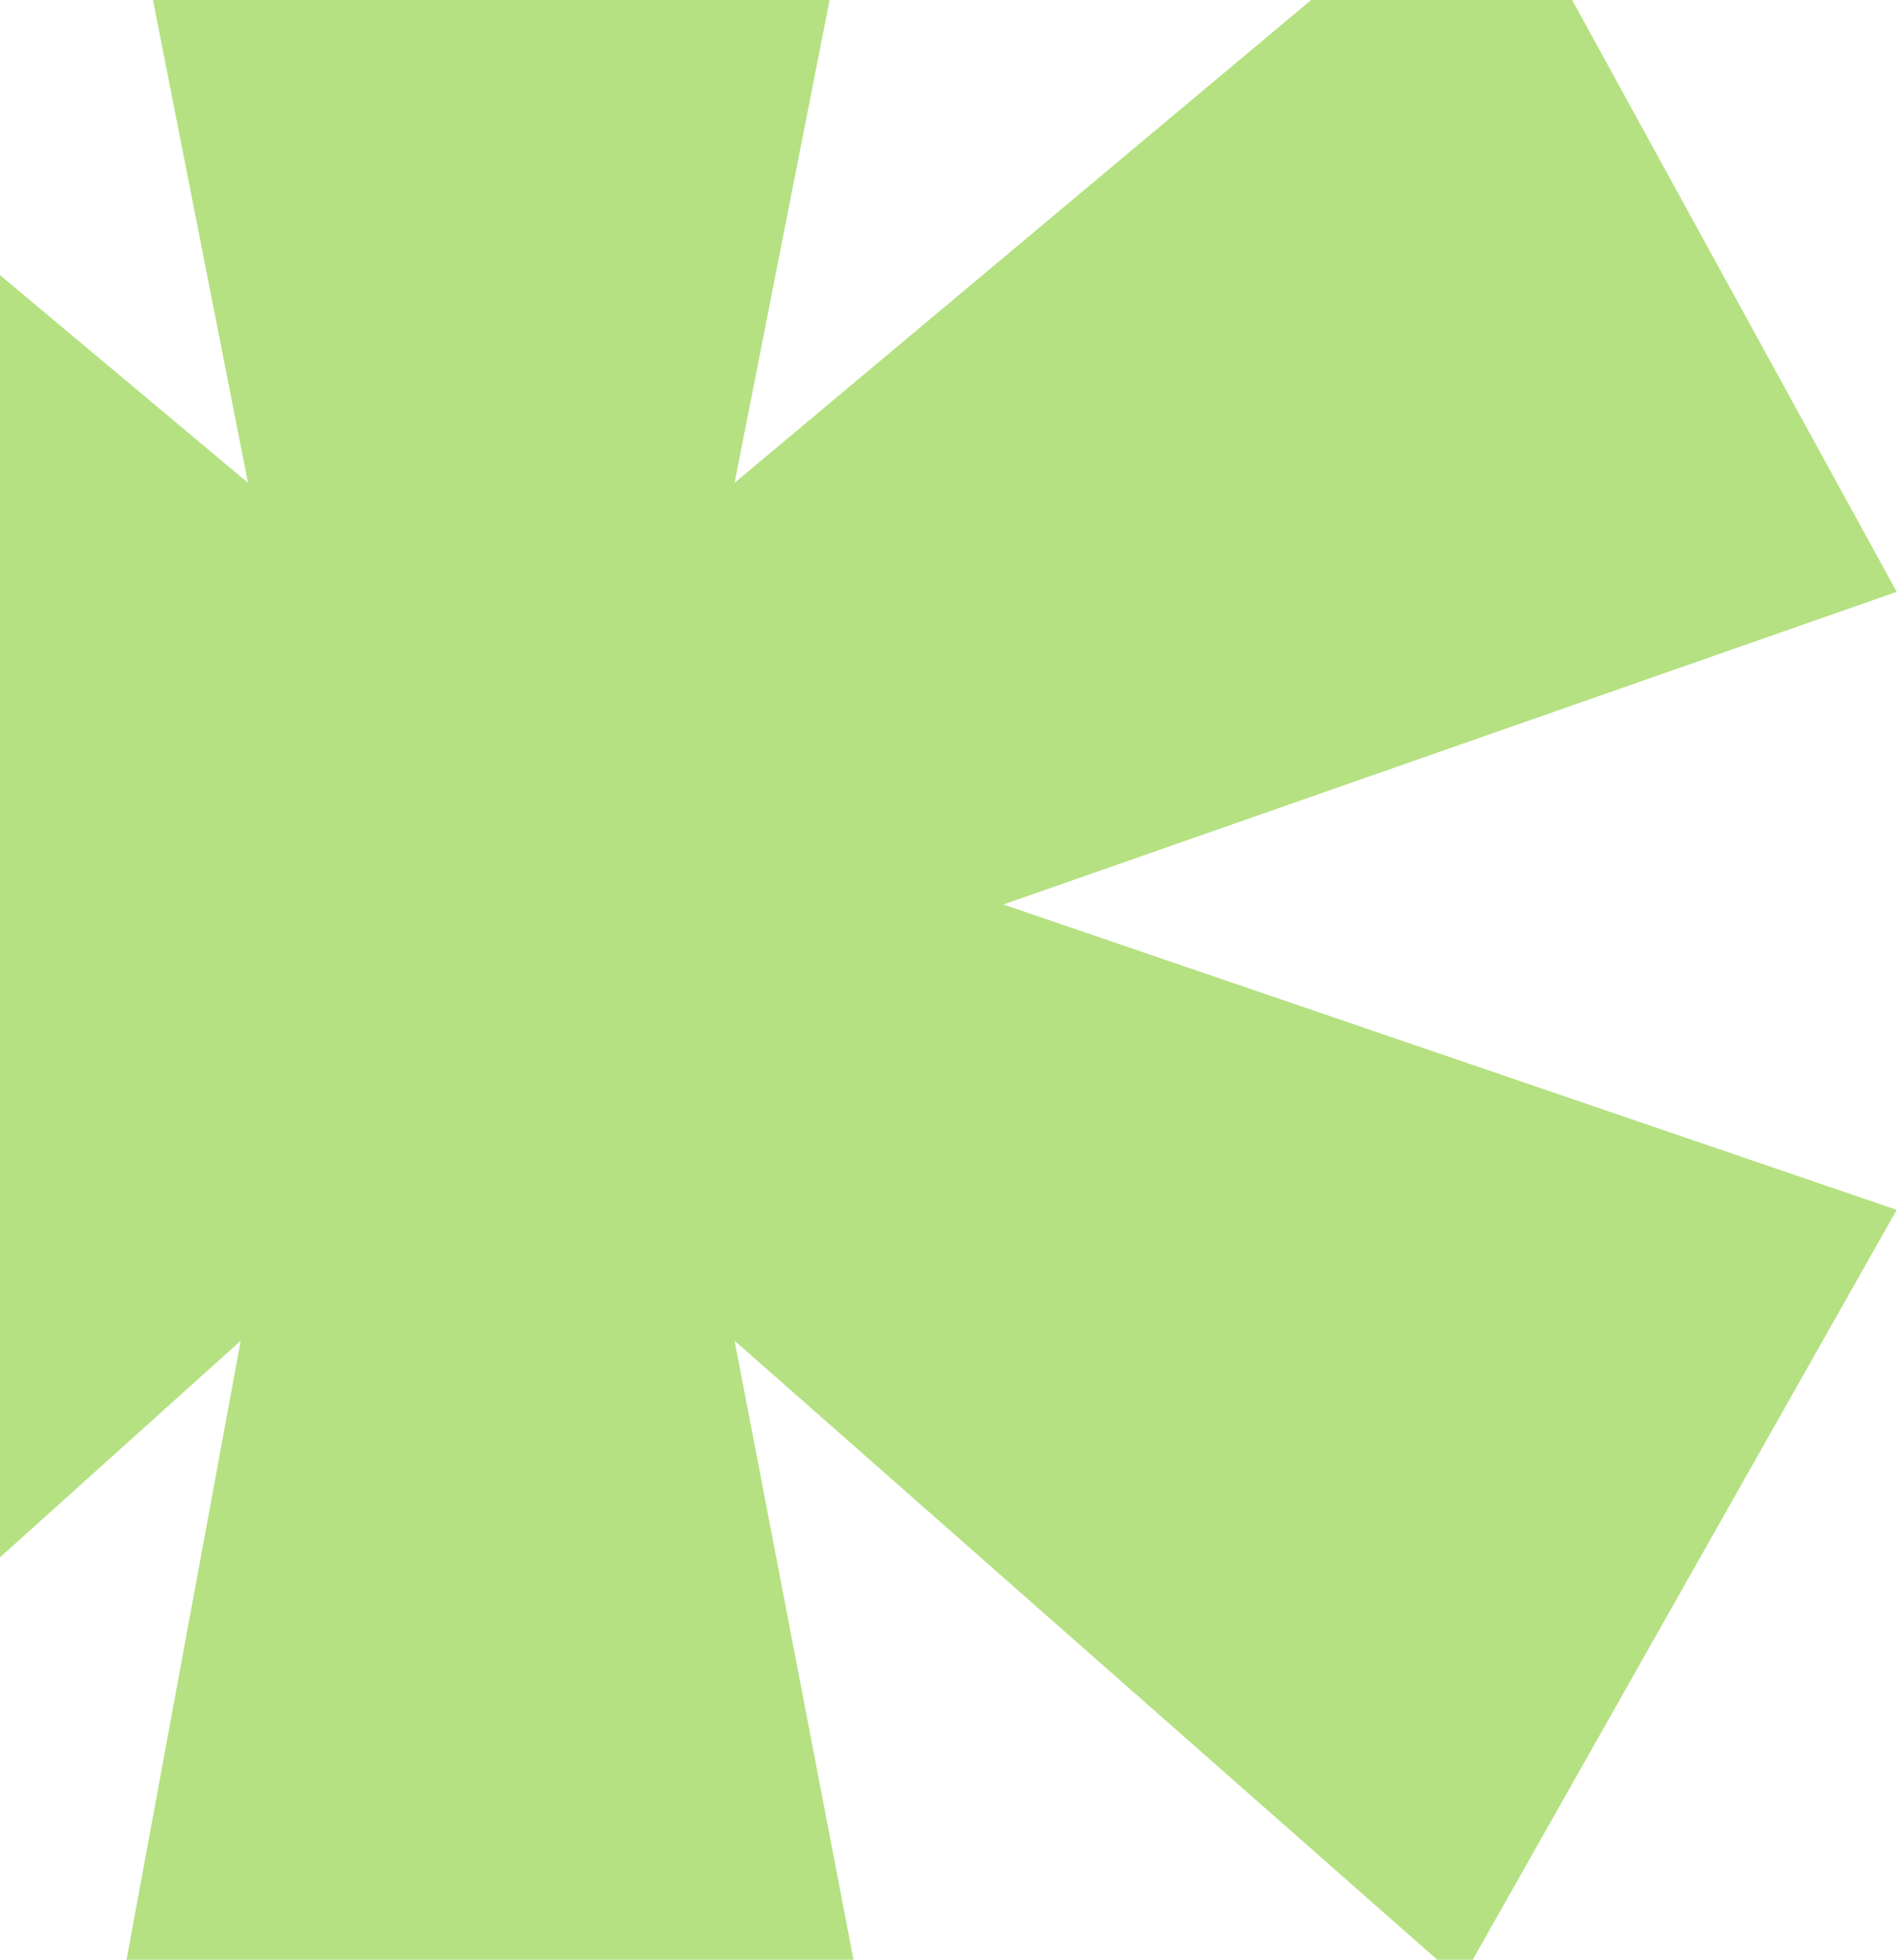 <svg width="193" height="199" viewBox="0 0 193 199" fill="none" xmlns="http://www.w3.org/2000/svg">
<path opacity="0.58" d="M151.351 -15.209L192.667 60.097L101.919 91.844L192.667 122.852L148.399 201.111L74.621 136.141L93.065 232.119H6.744L24.451 136.141L-48.59 201.849L-94.333 122.114L-3.585 90.367L-93.596 60.836L-51.541 -15.209L25.189 49.023L6.006 -48.431H93.803L74.621 49.023L151.351 -15.209Z" fill="#80CC28"/>
</svg>

